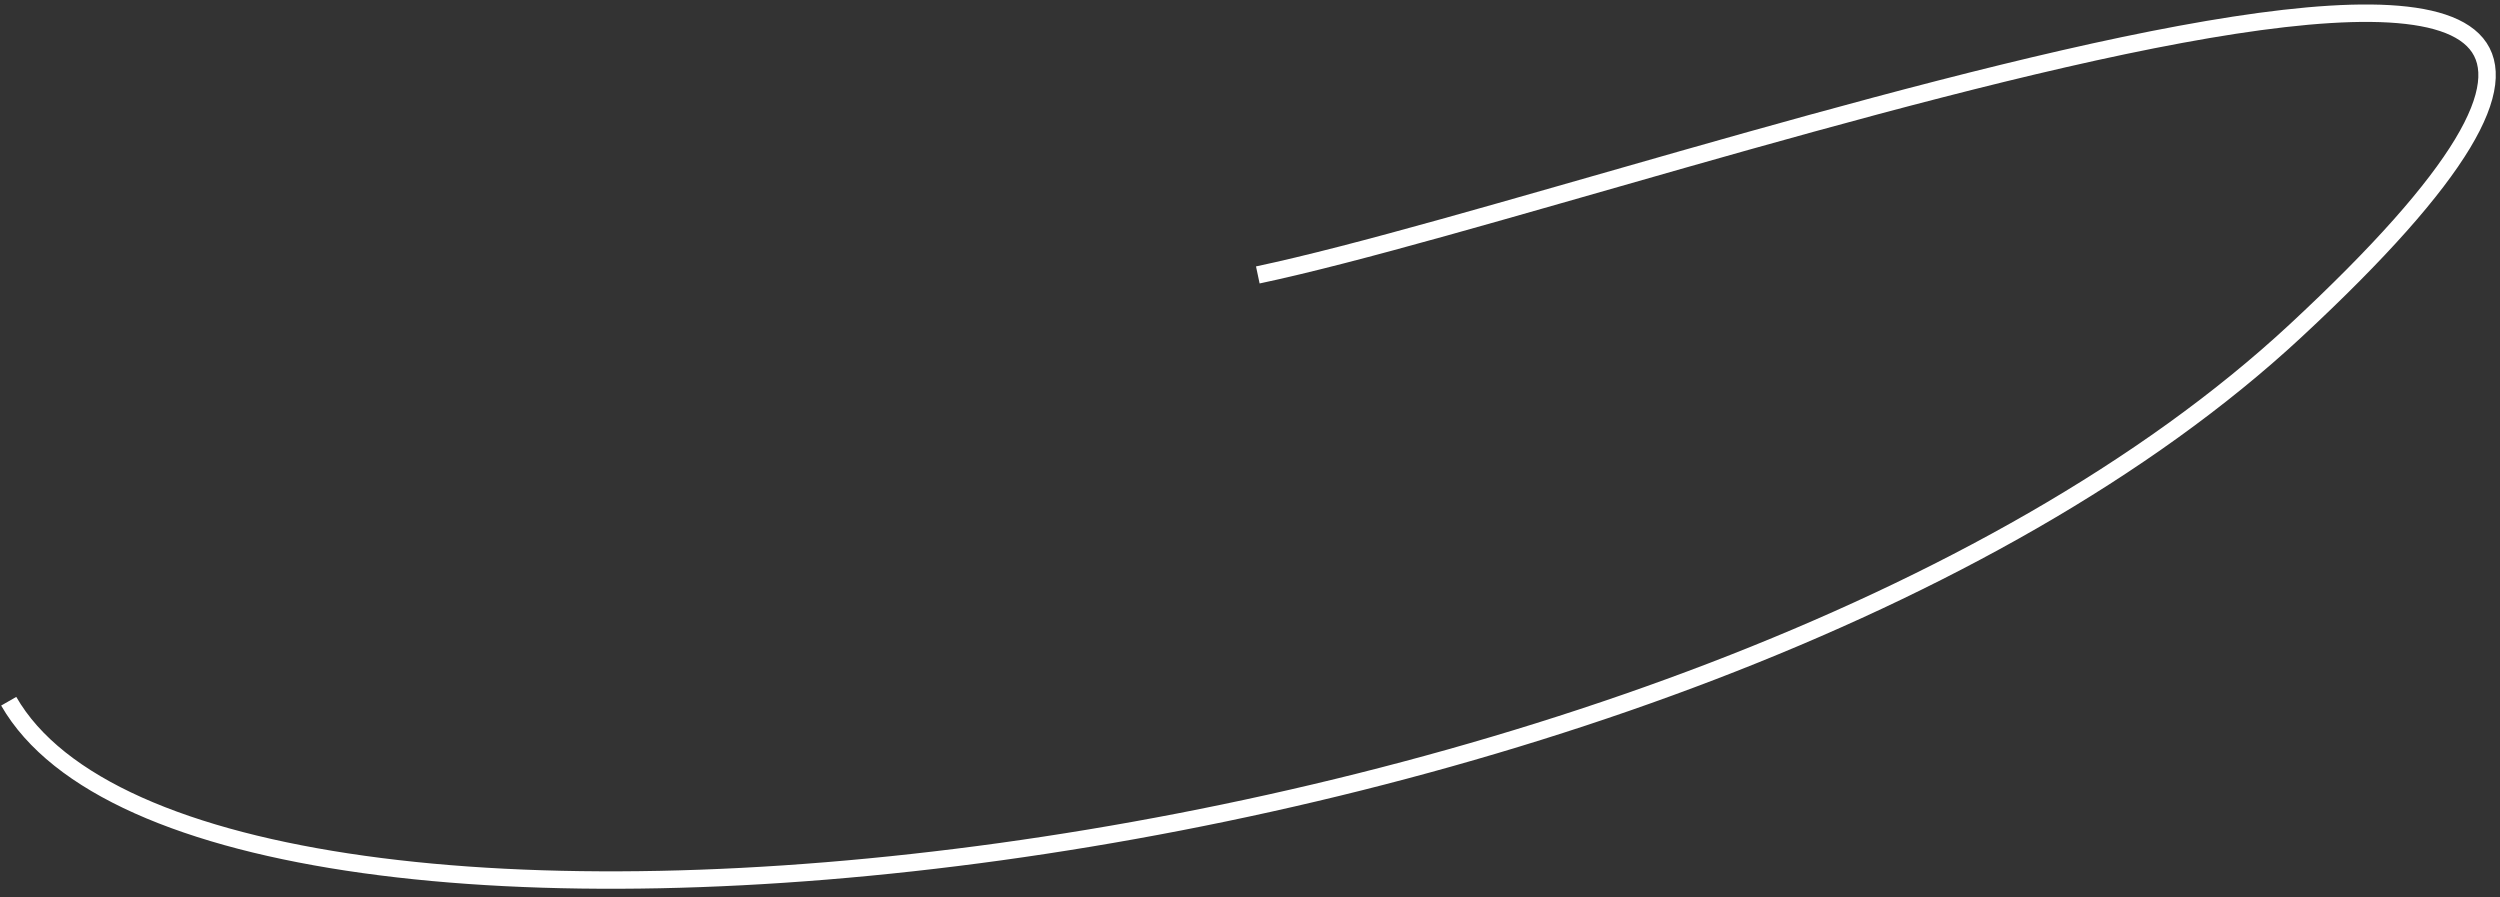 <?xml version="1.0" encoding="UTF-8"?> <svg xmlns="http://www.w3.org/2000/svg" xmlns:xlink="http://www.w3.org/1999/xlink" version="1.1" id="Слой_1" x="0px" y="0px" viewBox="0 0 287 103" style="enable-background:new 0 0 287 103;" xml:space="preserve"><rect x="0" y="0" width="287" height="103" fill="#333333" stroke="none"/> <style type="text/css"> .st0{fill:none;stroke:#FFFFFF;stroke-width:2;} </style> <path class="st0" d="M144.396,31.563C189.837,21.952,341.73-34.614,263.5,38C194.694,101.868,23.322,119.369,1,80.501"></path> </svg> 